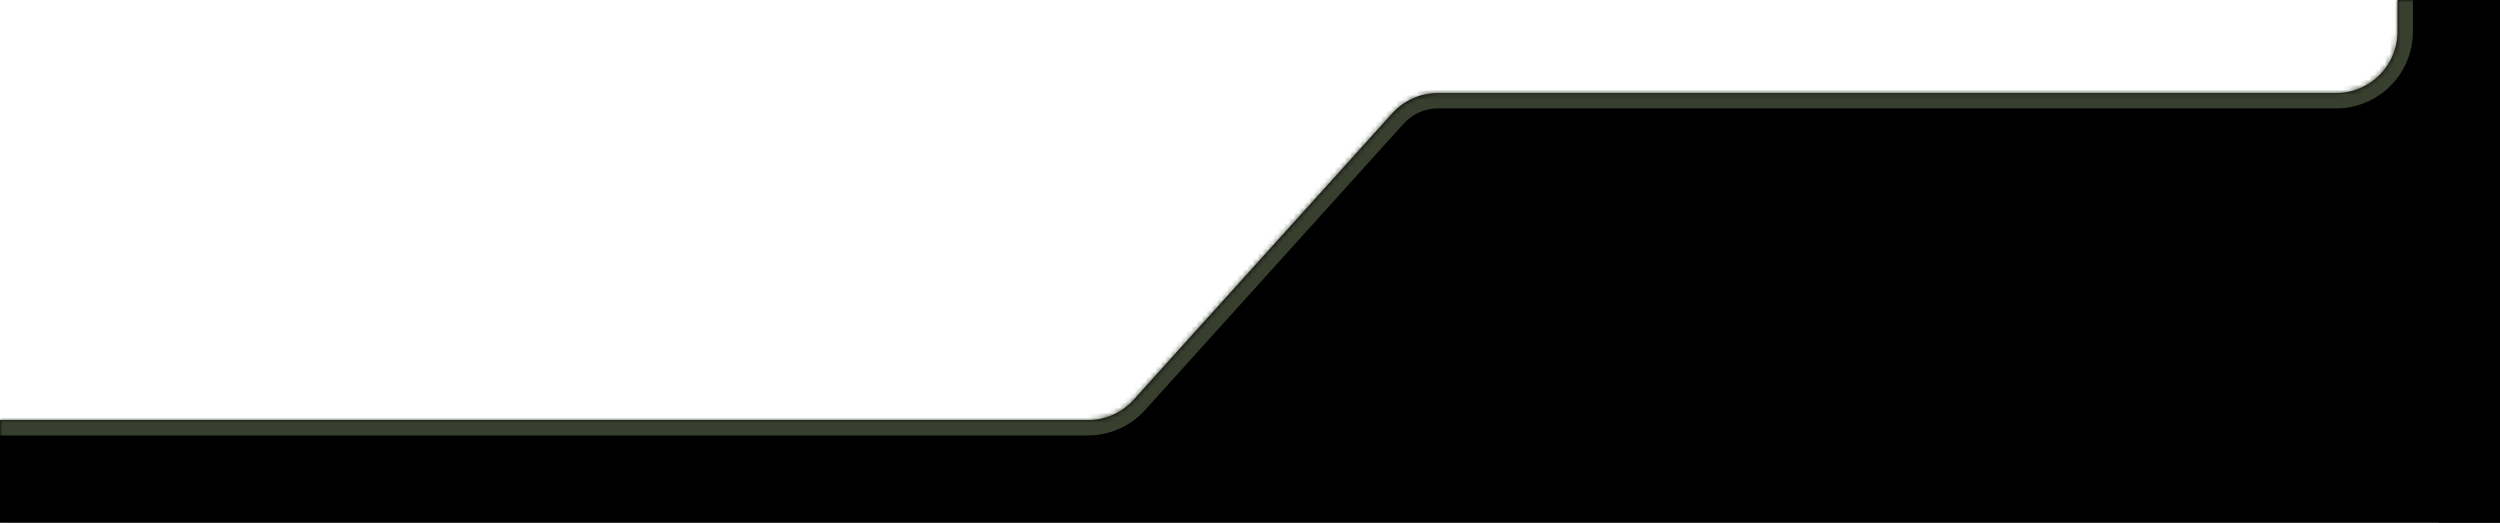 <svg width="488" height="102" viewBox="0 0 488 102" fill="none" xmlns="http://www.w3.org/2000/svg">
    <mask id="path-1-inside-1_0_1" fill="white">
        <path fill-rule="evenodd" clip-rule="evenodd" d="M488 -1120H-952V102H488V-1120ZM-932 -874.037V-1032.63C-932 -1035.86 -930.695 -1038.96 -928.38 -1041.21L-899.146 -1069.74C-896.904 -1071.92 -893.897 -1073.15 -890.766 -1073.15H-861.433C-854.806 -1073.15 -849.433 -1078.52 -849.433 -1085.15V-1088C-849.433 -1094.63 -844.061 -1100 -837.433 -1100H-167.696C-164.032 -1100 -160.569 -1098.33 -158.293 -1095.46L-148.573 -1083.2C-144.261 -1077.76 -136.248 -1077.1 -131.107 -1081.76L-114.437 -1096.89C-112.229 -1098.89 -109.355 -1100 -106.374 -1100H37.51L55.554 -1100L69.187 -1100H163.827C168.498 -1100 172.745 -1097.29 174.712 -1093.05L180.725 -1080.1C182.691 -1075.86 186.938 -1073.15 191.61 -1073.15H366.284C370.441 -1073.15 374.301 -1075.3 376.489 -1078.83L386.069 -1094.31C388.256 -1097.85 392.117 -1100 396.273 -1100H456C462.627 -1100 468 -1094.63 468 -1088V6.163C468 12.79 462.627 18.163 456 18.163H280.677C277.282 18.163 274.046 19.601 271.771 22.121L221.277 78.042C219.002 80.562 215.766 82 212.371 82H-267.393C-271.54 82 -275.394 79.858 -277.584 76.336L-289.755 56.759C-291.944 53.236 -295.798 51.094 -299.946 51.094H-382.155C-386.303 51.094 -390.156 53.236 -392.346 56.759L-404.517 76.336C-406.707 79.858 -410.561 82 -414.708 82H-478.345C-482.822 82 -486.451 78.371 -486.451 73.894C-486.451 69.417 -490.08 65.787 -494.557 65.787H-499.635C-504.112 65.787 -507.742 69.417 -507.742 73.894C-507.742 78.371 -511.371 82 -515.848 82H-644.488C-649.137 82 -653.367 79.315 -655.346 75.109L-663.402 57.986C-665.381 53.779 -669.611 51.094 -674.26 51.094H-723.847C-727.994 51.094 -731.848 53.236 -734.038 56.759L-746.209 76.336C-748.398 79.858 -752.252 82 -756.4 82H-807.054C-811.531 82 -815.16 78.371 -815.16 73.894C-815.16 69.417 -818.79 65.787 -823.267 65.787H-887.543C-892.02 65.787 -895.65 69.417 -895.65 73.894C-895.65 78.371 -899.279 82 -903.756 82H-920C-926.627 82 -932 76.627 -932 70V-874.037Z"/>
    </mask>
    <path fill-rule="evenodd" clip-rule="evenodd" d="M488 -1120H-952V102H488V-1120ZM-932 -874.037V-1032.63C-932 -1035.86 -930.695 -1038.96 -928.38 -1041.21L-899.146 -1069.74C-896.904 -1071.92 -893.897 -1073.15 -890.766 -1073.15H-861.433C-854.806 -1073.15 -849.433 -1078.52 -849.433 -1085.15V-1088C-849.433 -1094.63 -844.061 -1100 -837.433 -1100H-167.696C-164.032 -1100 -160.569 -1098.33 -158.293 -1095.46L-148.573 -1083.2C-144.261 -1077.76 -136.248 -1077.1 -131.107 -1081.76L-114.437 -1096.89C-112.229 -1098.89 -109.355 -1100 -106.374 -1100H37.51L55.554 -1100L69.187 -1100H163.827C168.498 -1100 172.745 -1097.29 174.712 -1093.05L180.725 -1080.1C182.691 -1075.86 186.938 -1073.15 191.61 -1073.15H366.284C370.441 -1073.15 374.301 -1075.3 376.489 -1078.83L386.069 -1094.31C388.256 -1097.85 392.117 -1100 396.273 -1100H456C462.627 -1100 468 -1094.63 468 -1088V6.163C468 12.79 462.627 18.163 456 18.163H280.677C277.282 18.163 274.046 19.601 271.771 22.121L221.277 78.042C219.002 80.562 215.766 82 212.371 82H-267.393C-271.54 82 -275.394 79.858 -277.584 76.336L-289.755 56.759C-291.944 53.236 -295.798 51.094 -299.946 51.094H-382.155C-386.303 51.094 -390.156 53.236 -392.346 56.759L-404.517 76.336C-406.707 79.858 -410.561 82 -414.708 82H-478.345C-482.822 82 -486.451 78.371 -486.451 73.894C-486.451 69.417 -490.08 65.787 -494.557 65.787H-499.635C-504.112 65.787 -507.742 69.417 -507.742 73.894C-507.742 78.371 -511.371 82 -515.848 82H-644.488C-649.137 82 -653.367 79.315 -655.346 75.109L-663.402 57.986C-665.381 53.779 -669.611 51.094 -674.26 51.094H-723.847C-727.994 51.094 -731.848 53.236 -734.038 56.759L-746.209 76.336C-748.398 79.858 -752.252 82 -756.4 82H-807.054C-811.531 82 -815.16 78.371 -815.16 73.894C-815.16 69.417 -818.79 65.787 -823.267 65.787H-887.543C-892.02 65.787 -895.65 69.417 -895.65 73.894C-895.65 78.371 -899.279 82 -903.756 82H-920C-926.627 82 -932 76.627 -932 70V-874.037Z" fill="black"/>
    <path d="M-952 -1120V-1123H-955V-1120H-952ZM488 -1120H491V-1123H488V-1120ZM-952 102H-955V105H-952V102ZM488 102V105H491V102H488ZM-928.38 -1041.21L-926.285 -1039.07L-926.285 -1039.07L-928.38 -1041.21ZM-899.146 -1069.74L-897.051 -1067.59L-897.051 -1067.59L-899.146 -1069.74ZM-158.293 -1095.46L-155.942 -1097.32L-155.942 -1097.32L-158.293 -1095.46ZM-148.573 -1083.2L-150.924 -1081.33L-150.924 -1081.33L-148.573 -1083.2ZM-131.107 -1081.76L-129.091 -1079.54L-129.091 -1079.54L-131.107 -1081.76ZM-114.437 -1096.89L-116.452 -1099.11L-116.452 -1099.11L-114.437 -1096.89ZM37.51 -1100L37.511 -1103H37.51V-1100ZM55.554 -1100L55.554 -1097L55.554 -1097L55.554 -1100ZM69.187 -1100L69.187 -1103L69.187 -1103L69.187 -1100ZM174.712 -1093.05L177.433 -1094.31L177.433 -1094.31L174.712 -1093.05ZM180.725 -1080.1L183.446 -1081.36L183.446 -1081.36L180.725 -1080.1ZM376.489 -1078.83L379.04 -1077.25L379.04 -1077.25L376.489 -1078.83ZM386.069 -1094.31L383.518 -1095.89L383.518 -1095.89L386.069 -1094.31ZM271.771 22.121L273.997 24.131L273.997 24.131L271.771 22.121ZM221.277 78.042L223.504 80.053L223.504 80.053L221.277 78.042ZM-277.584 76.336L-280.132 77.92L-280.132 77.92L-277.584 76.336ZM-289.755 56.759L-292.302 58.343L-292.302 58.343L-289.755 56.759ZM-392.346 56.759L-394.894 55.175L-394.894 55.175L-392.346 56.759ZM-404.517 76.336L-401.969 77.92L-401.969 77.92L-404.517 76.336ZM-655.346 75.109L-652.631 73.831L-652.631 73.831L-655.346 75.109ZM-663.402 57.986L-660.687 56.709L-660.687 56.709L-663.402 57.986ZM-734.038 56.759L-731.49 58.343L-731.49 58.343L-734.038 56.759ZM-746.209 76.336L-743.661 77.92L-743.661 77.92L-746.209 76.336ZM-952 -1117H488V-1123H-952V-1117ZM-949 102V-1120H-955V102H-949ZM488 99H-952V105H488V99ZM485 -1120V102H491V-1120H485ZM-935 -1032.63V-874.037H-929V-1032.63H-935ZM-930.475 -1043.36C-933.368 -1040.54 -935 -1036.67 -935 -1032.63H-929C-929 -1035.05 -928.021 -1037.37 -926.285 -1039.07L-930.475 -1043.36ZM-901.241 -1071.88L-930.475 -1043.36L-926.285 -1039.07L-897.051 -1067.59L-901.241 -1071.88ZM-890.766 -1076.15C-894.68 -1076.15 -898.439 -1074.62 -901.241 -1071.88L-897.051 -1067.59C-895.37 -1069.23 -893.114 -1070.15 -890.766 -1070.15V-1076.15ZM-861.433 -1076.15H-890.766V-1070.15H-861.433V-1076.15ZM-852.433 -1085.15C-852.433 -1080.18 -856.463 -1076.15 -861.433 -1076.15V-1070.15C-853.149 -1070.15 -846.433 -1076.86 -846.433 -1085.15H-852.433ZM-852.433 -1088V-1085.15H-846.433V-1088H-852.433ZM-837.433 -1103C-845.718 -1103 -852.433 -1096.28 -852.433 -1088H-846.433C-846.433 -1092.97 -842.404 -1097 -837.433 -1097V-1103ZM-167.696 -1103H-837.433V-1097H-167.696V-1103ZM-155.942 -1097.32C-158.787 -1100.91 -163.116 -1103 -167.696 -1103V-1097C-164.948 -1097 -162.351 -1095.74 -160.644 -1093.59L-155.942 -1097.32ZM-146.222 -1085.06L-155.942 -1097.32L-160.644 -1093.59L-150.924 -1081.33L-146.222 -1085.06ZM-133.123 -1083.99C-136.978 -1080.49 -142.988 -1080.98 -146.222 -1085.06L-150.924 -1081.33C-145.533 -1074.53 -135.517 -1073.71 -129.091 -1079.54L-133.123 -1083.99ZM-116.452 -1099.11L-133.123 -1083.99L-129.091 -1079.54L-112.421 -1094.67L-116.452 -1099.11ZM-106.374 -1103C-110.1 -1103 -113.693 -1101.61 -116.452 -1099.11L-112.421 -1094.67C-110.765 -1096.17 -108.609 -1097 -106.374 -1097V-1103ZM37.51 -1103H-106.374V-1097H37.51V-1103ZM55.554 -1103L37.511 -1103L37.51 -1097L55.554 -1097L55.554 -1103ZM69.187 -1103L55.554 -1103L55.554 -1097L69.187 -1097L69.187 -1103ZM163.827 -1103H69.187V-1097H163.827V-1103ZM177.433 -1094.31C174.974 -1099.61 169.666 -1103 163.827 -1103V-1097C167.33 -1097 170.515 -1094.97 171.99 -1091.79L177.433 -1094.31ZM183.446 -1081.36L177.433 -1094.31L171.99 -1091.79L178.004 -1078.83L183.446 -1081.36ZM191.61 -1076.15C188.106 -1076.15 184.921 -1078.18 183.446 -1081.36L178.004 -1078.83C180.462 -1073.54 185.77 -1070.15 191.61 -1070.15V-1076.15ZM366.284 -1076.15H191.61V-1070.15H366.284V-1076.15ZM373.938 -1080.41C372.297 -1077.76 369.402 -1076.15 366.284 -1076.15V-1070.15C371.48 -1070.15 376.306 -1072.84 379.04 -1077.25L373.938 -1080.41ZM383.518 -1095.89L373.938 -1080.41L379.04 -1077.25L388.62 -1092.74L383.518 -1095.89ZM396.273 -1103C391.078 -1103 386.252 -1100.31 383.518 -1095.89L388.62 -1092.74C390.261 -1095.39 393.156 -1097 396.273 -1097V-1103ZM456 -1103H396.273V-1097H456V-1103ZM471 -1088C471 -1096.28 464.284 -1103 456 -1103V-1097C460.971 -1097 465 -1092.97 465 -1088H471ZM471 6.163V-1088H465V6.163H471ZM456 21.163C464.284 21.163 471 14.447 471 6.163H465C465 11.133 460.971 15.163 456 15.163V21.163ZM280.677 21.163H456V15.163H280.677V21.163ZM273.997 24.131C275.704 22.241 278.131 21.163 280.677 21.163V15.163C276.433 15.163 272.388 16.96 269.544 20.11L273.997 24.131ZM223.504 80.053L273.997 24.131L269.544 20.11L219.05 76.032L223.504 80.053ZM212.371 85C216.614 85 220.66 83.202 223.504 80.053L219.051 76.032C217.344 77.921 214.917 79 212.371 79V85ZM-267.393 85H212.371V79H-267.393V85ZM-280.132 77.92C-277.394 82.323 -272.577 85 -267.393 85V79C-270.503 79 -273.394 77.394 -275.036 74.752L-280.132 77.92ZM-292.302 58.343L-280.132 77.92L-275.036 74.752L-287.207 55.175L-292.302 58.343ZM-299.946 54.094C-296.835 54.094 -293.945 55.701 -292.302 58.343L-287.207 55.175C-289.944 50.772 -294.761 48.094 -299.946 48.094V54.094ZM-382.155 54.094H-299.946V48.094H-382.155V54.094ZM-389.799 58.343C-388.156 55.701 -385.266 54.094 -382.155 54.094V48.094C-387.34 48.094 -392.157 50.772 -394.894 55.175L-389.799 58.343ZM-401.969 77.92L-389.799 58.343L-394.894 55.175L-407.065 74.752L-401.969 77.92ZM-414.708 85C-409.524 85 -404.707 82.323 -401.969 77.92L-407.065 74.752C-408.707 77.394 -411.598 79 -414.708 79V85ZM-478.345 85H-414.708V79H-478.345V85ZM-489.451 73.894C-489.451 80.028 -484.479 85 -478.345 85V79C-481.165 79 -483.451 76.714 -483.451 73.894H-489.451ZM-494.557 68.787C-491.737 68.787 -489.451 71.073 -489.451 73.894H-483.451C-483.451 67.76 -488.424 62.787 -494.557 62.787V68.787ZM-499.635 68.787H-494.557V62.787H-499.635V68.787ZM-504.742 73.894C-504.742 71.073 -502.456 68.787 -499.635 68.787V62.787C-505.769 62.787 -510.742 67.76 -510.742 73.894H-504.742ZM-515.848 85C-509.714 85 -504.742 80.028 -504.742 73.894H-510.742C-510.742 76.714 -513.028 79 -515.848 79V85ZM-644.488 85H-515.848V79H-644.488V85ZM-658.061 76.386C-655.587 81.644 -650.299 85 -644.488 85V79C-647.974 79 -651.147 76.986 -652.631 73.831L-658.061 76.386ZM-666.116 59.263L-658.061 76.386L-652.631 73.831L-660.687 56.709L-666.116 59.263ZM-674.26 54.094C-670.773 54.094 -667.601 56.108 -666.116 59.263L-660.687 56.709C-663.161 51.451 -668.449 48.094 -674.26 48.094V54.094ZM-723.847 54.094H-674.26V48.094H-723.847V54.094ZM-731.49 58.343C-729.848 55.701 -726.957 54.094 -723.847 54.094V48.094C-729.031 48.094 -733.848 50.772 -736.586 55.175L-731.49 58.343ZM-743.661 77.92L-731.49 58.343L-736.586 55.175L-748.756 74.752L-743.661 77.92ZM-756.4 85C-751.215 85 -746.398 82.323 -743.661 77.92L-748.756 74.752C-750.399 77.394 -753.289 79 -756.4 79V85ZM-807.054 85H-756.4V79H-807.054V85ZM-818.16 73.894C-818.16 80.028 -813.188 85 -807.054 85V79C-809.874 79 -812.16 76.714 -812.16 73.894H-818.16ZM-823.267 68.787C-820.446 68.787 -818.16 71.073 -818.16 73.894H-812.16C-812.16 67.76 -817.133 62.787 -823.267 62.787V68.787ZM-887.543 68.787H-823.267V62.787H-887.543V68.787ZM-892.65 73.894C-892.65 71.073 -890.364 68.787 -887.543 68.787V62.787C-893.677 62.787 -898.65 67.76 -898.65 73.894H-892.65ZM-903.756 85C-897.622 85 -892.65 80.028 -892.65 73.894H-898.65C-898.65 76.714 -900.936 79 -903.756 79V85ZM-920 85H-903.756V79H-920V85ZM-935 70C-935 78.284 -928.284 85 -920 85V79C-924.971 79 -929 74.971 -929 70H-935ZM-935 -874.037V70H-929V-874.037H-935Z" fill="#383F2E" mask="url(#path-1-inside-1_0_1)"/>
    <rect x="476" y="-1120" width="12" height="1222" fill="black"/>
    <rect x="-946" y="93" width="1434" height="9" fill="black"/>
</svg>
